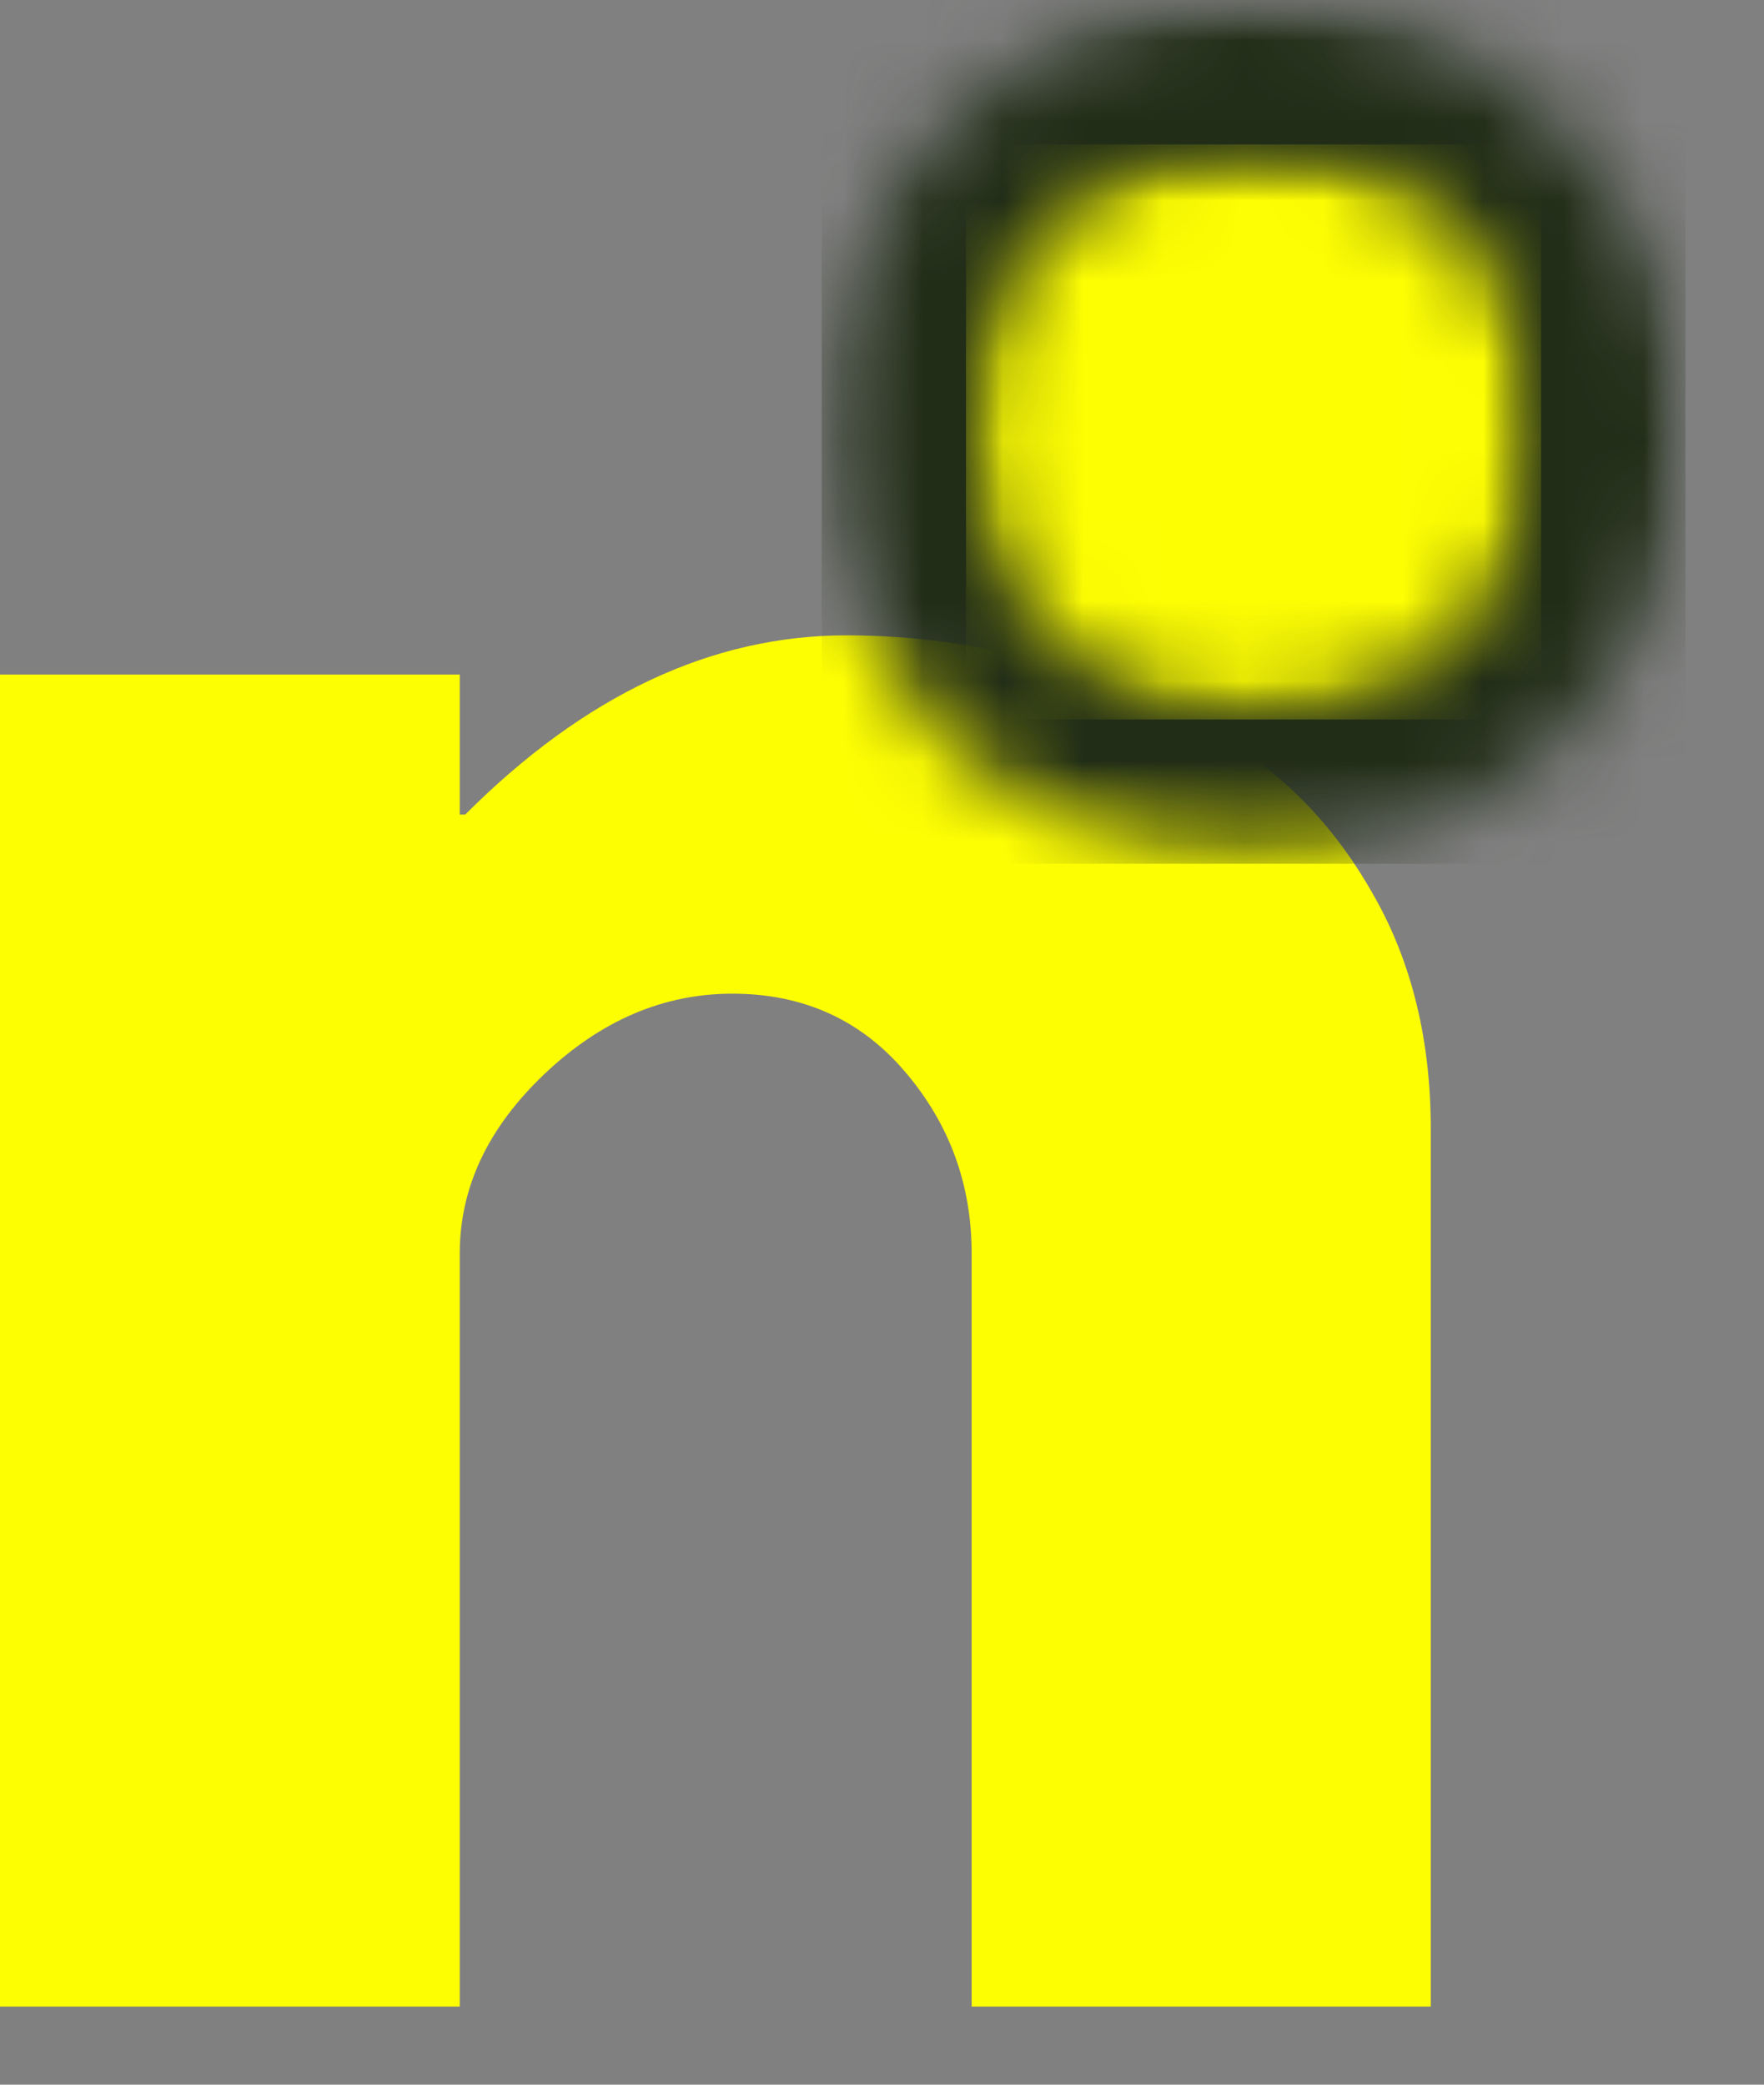 <svg width="22" height="26" viewBox="0 0 22 26" fill="none" xmlns="http://www.w3.org/2000/svg">
<rect x="0" y="0" width="22" height="26" fill="#808080" stroke="none"/>
<path d="M0 25.026V8.413H5.734V10.159H5.802C7.29 8.67 8.876 7.924 10.558 7.924C11.378 7.924 12.194 8.034 13.004 8.253C13.813 8.468 14.589 8.801 15.331 9.256C16.077 9.712 16.682 10.357 17.144 11.188C17.61 12.014 17.844 12.98 17.844 14.08V25.026H12.118V15.632C12.118 14.772 11.842 14.019 11.292 13.372C10.739 12.72 10.02 12.393 9.133 12.393C8.273 12.393 7.491 12.729 6.788 13.397C6.084 14.067 5.734 14.812 5.734 15.632V25.026H0Z" fill="#FEFE03"/>
<mask id="mask0_362_19" style="mask-type:luminance" maskUnits="userSpaceOnUse" x="10" y="0" width="12" height="11">
<path d="M10.248 0H21.021V10.773H10.248V0Z" fill="white"/>
</mask>
<g mask="url(#mask0_362_19)">
<mask id="mask1_362_19" style="mask-type:luminance" maskUnits="userSpaceOnUse" x="10" y="0" width="12" height="11">
<path d="M15.634 0C12.659 0 10.248 2.412 10.248 5.387C10.248 8.361 12.659 10.773 15.634 10.773C18.609 10.773 21.021 8.361 21.021 5.387C21.021 2.412 18.609 0 15.634 0Z" fill="white"/>
</mask>
<g mask="url(#mask1_362_19)">
<path d="M10.248 0H21.021V10.773H10.248V0Z" fill="#212D17"/>
</g>
</g>
<mask id="mask2_362_19" style="mask-type:luminance" maskUnits="userSpaceOnUse" x="12" y="1" width="8" height="8">
<path d="M12.048 1.801H19.22V8.973H12.048V1.801Z" fill="white"/>
</mask>
<g mask="url(#mask2_362_19)">
<mask id="mask3_362_19" style="mask-type:luminance" maskUnits="userSpaceOnUse" x="12" y="1" width="8" height="8">
<path d="M15.634 1.801C13.655 1.801 12.048 3.407 12.048 5.387C12.048 7.368 13.655 8.973 15.634 8.973C17.616 8.973 19.22 7.368 19.22 5.387C19.22 3.407 17.616 1.801 15.634 1.801Z" fill="white"/>
</mask>
<g mask="url(#mask3_362_19)">
<path d="M12.048 1.801H19.22V8.973H12.048V1.801Z" fill="#FEFE03"/>
</g>
</g>
</svg>
